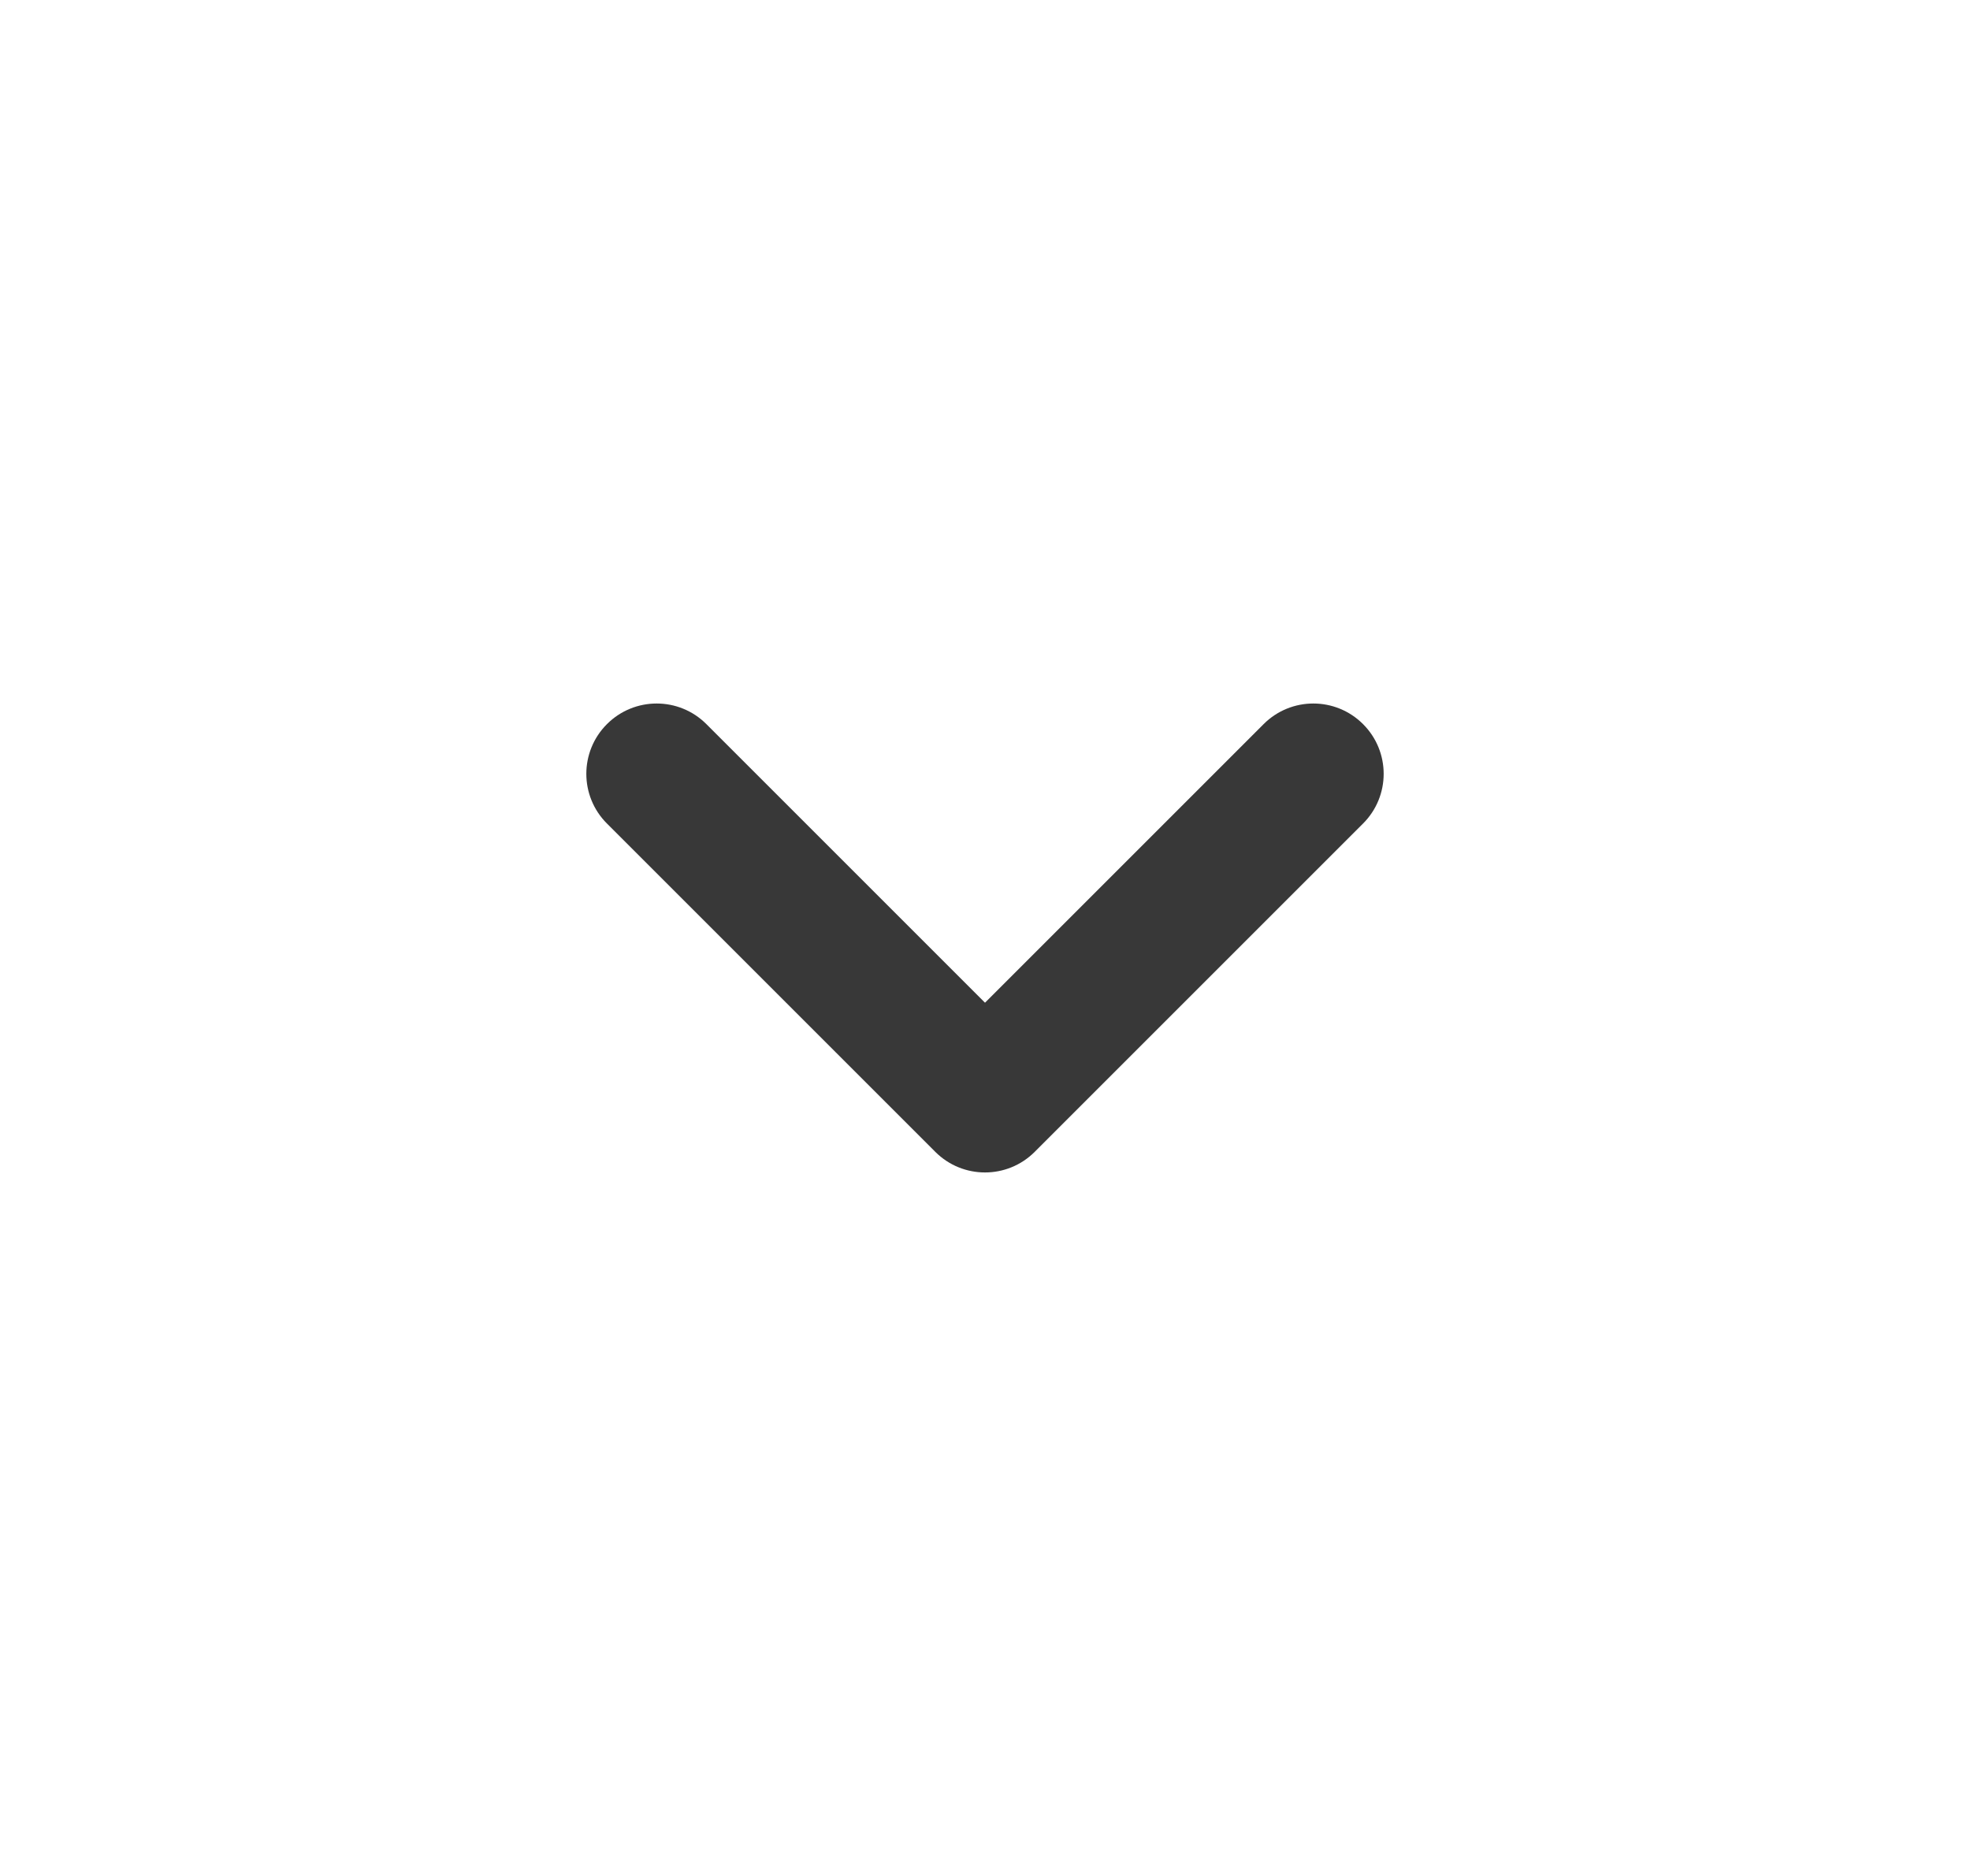 <svg width="21" height="20" viewBox="0 0 21 20" fill="none" xmlns="http://www.w3.org/2000/svg">
<path d="M14.53 8.78C14.823 8.487 14.823 8.013 14.53 7.72C14.237 7.427 13.763 7.427 13.47 7.72L14.53 8.78ZM10.5 11.75L9.97 12.28C10.263 12.573 10.737 12.573 11.03 12.28L10.5 11.75ZM7.53 7.72C7.237 7.427 6.763 7.427 6.47 7.72C6.177 8.013 6.177 8.487 6.47 8.78L7.53 7.72ZM13.47 7.72L9.97 11.22L11.03 12.28L14.53 8.78L13.47 7.72ZM11.03 11.22L7.53 7.72L6.47 8.78L9.97 12.28L11.03 11.22Z" fill="#383838"/>
</svg>
